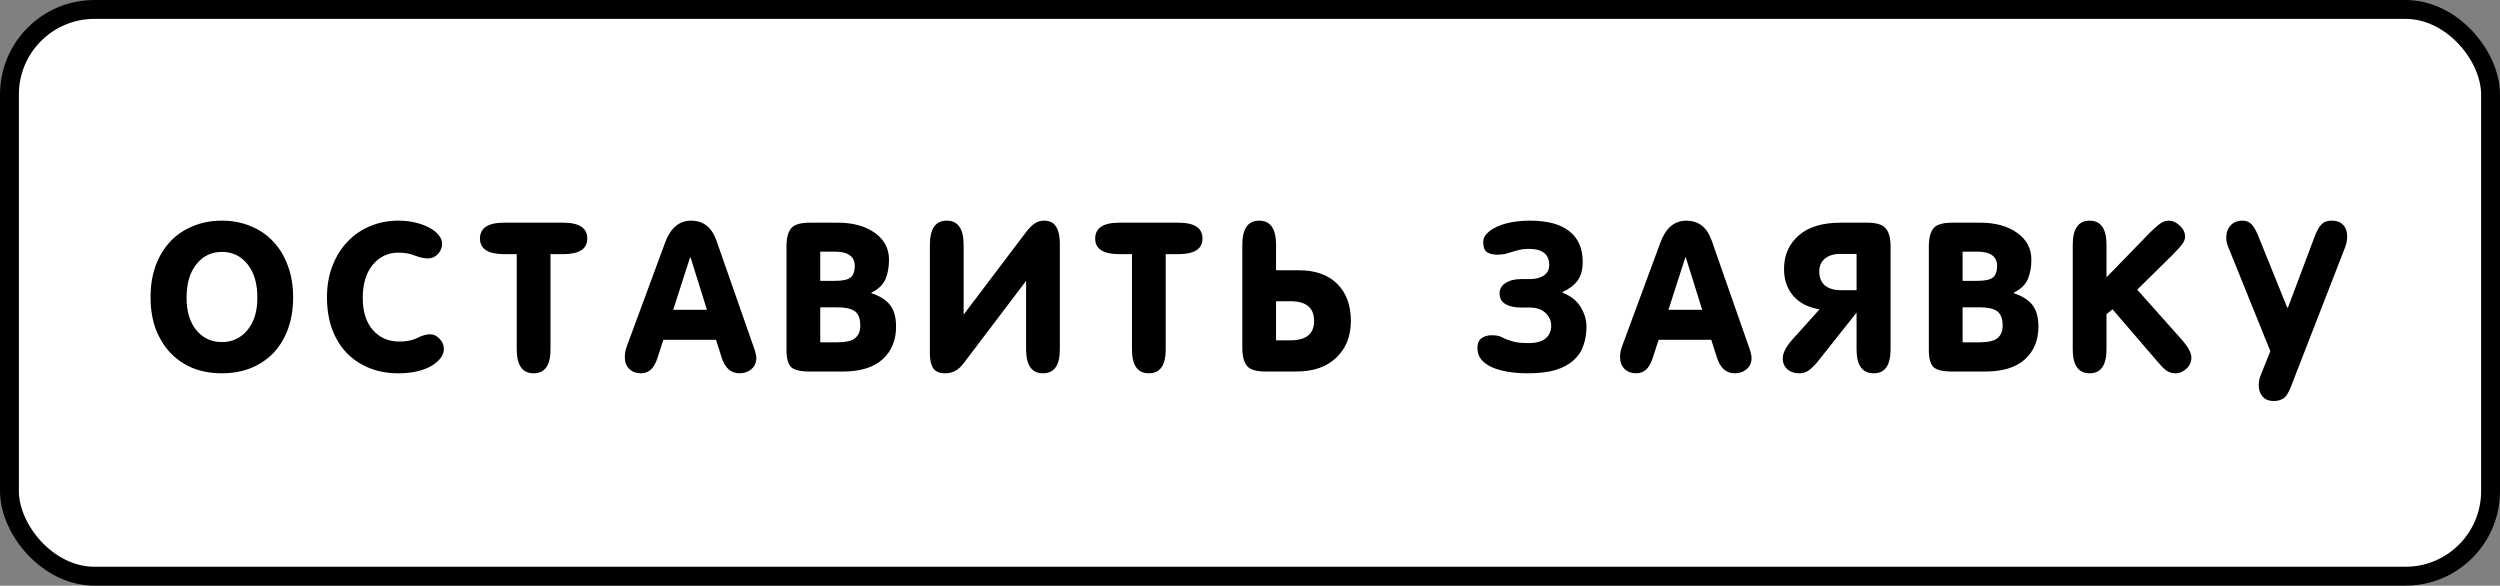 <?xml version="1.0" encoding="UTF-8"?> <svg xmlns="http://www.w3.org/2000/svg" width="397" height="93" viewBox="0 0 397 93" fill="none"><rect x="0" y="0" width="397" height="93" fill="#808080" stroke="none"/><rect x="1.5" y="1.5" width="394" height="90" rx="13.5" fill="white" stroke="black" stroke-width="3"></rect><path d="M23.908 47.2C23.908 45.36 24.174 43.693 24.708 42.2C25.268 40.707 26.041 39.427 27.028 38.36C28.041 37.293 29.241 36.48 30.628 35.92C32.014 35.333 33.548 35.04 35.228 35.04C36.908 35.04 38.441 35.333 39.828 35.92C41.215 36.48 42.401 37.293 43.388 38.36C44.401 39.427 45.175 40.707 45.708 42.2C46.268 43.693 46.548 45.36 46.548 47.2C46.548 49.04 46.281 50.707 45.748 52.2C45.215 53.667 44.455 54.933 43.468 56C42.481 57.04 41.281 57.853 39.868 58.44C38.481 59 36.934 59.28 35.228 59.28C33.521 59.28 31.974 59 30.588 58.44C29.201 57.853 28.015 57.04 27.028 56C26.041 54.933 25.268 53.667 24.708 52.2C24.174 50.707 23.908 49.04 23.908 47.2ZM29.628 47.28C29.628 49.467 30.148 51.187 31.188 52.44C32.228 53.693 33.575 54.32 35.228 54.32C36.881 54.32 38.228 53.693 39.268 52.44C40.334 51.187 40.868 49.467 40.868 47.28C40.868 45.013 40.348 43.24 39.308 41.96C38.268 40.653 36.908 40 35.228 40C33.575 40 32.228 40.653 31.188 41.96C30.148 43.24 29.628 45.013 29.628 47.28ZM63.204 59.28C61.551 59.28 60.031 59 58.644 58.44C57.257 57.88 56.057 57.08 55.044 56.04C54.057 55 53.284 53.733 52.724 52.24C52.191 50.747 51.924 49.067 51.924 47.2C51.924 45.36 52.217 43.693 52.804 42.2C53.391 40.68 54.191 39.4 55.204 38.36C56.217 37.293 57.404 36.48 58.764 35.92C60.151 35.333 61.644 35.04 63.244 35.04C64.257 35.04 65.191 35.147 66.044 35.36C66.897 35.573 67.631 35.853 68.244 36.2C68.857 36.52 69.337 36.907 69.684 37.36C70.031 37.787 70.204 38.24 70.204 38.72C70.204 39.333 69.977 39.88 69.524 40.36C69.071 40.813 68.551 41.04 67.964 41.04C67.377 41.04 66.697 40.893 65.924 40.6C65.151 40.28 64.271 40.12 63.284 40.12C61.604 40.12 60.231 40.773 59.164 42.08C58.124 43.36 57.604 45.107 57.604 47.32C57.604 49.48 58.137 51.173 59.204 52.4C60.271 53.627 61.684 54.24 63.444 54.24C64.537 54.24 65.471 54.053 66.244 53.68C67.017 53.28 67.711 53.08 68.324 53.08C68.857 53.08 69.351 53.32 69.804 53.8C70.257 54.253 70.484 54.787 70.484 55.4C70.484 56.413 69.817 57.32 68.484 58.12C67.151 58.893 65.391 59.28 63.204 59.28ZM80.061 40.36C77.501 40.36 76.221 39.533 76.221 37.88C76.221 36.2 77.501 35.36 80.061 35.36H89.421C91.981 35.36 93.261 36.2 93.261 37.88C93.261 39.533 91.981 40.36 89.421 40.36H87.421V55.48C87.421 58.013 86.528 59.28 84.741 59.28C82.954 59.28 82.061 58.013 82.061 55.48V40.36H80.061ZM109.742 35.04C111.662 35.04 112.996 36.067 113.742 38.12L119.702 55.16C119.836 55.507 119.929 55.813 119.982 56.08C120.062 56.347 120.102 56.6 120.102 56.84C120.102 57.587 119.836 58.187 119.302 58.64C118.796 59.067 118.169 59.28 117.422 59.28C116.062 59.28 115.116 58.427 114.582 56.72L113.702 53.96H105.342L104.382 56.92C103.876 58.493 103.009 59.28 101.782 59.28C101.036 59.28 100.422 59.053 99.942 58.6C99.462 58.12 99.222 57.507 99.222 56.76C99.222 56.2 99.302 55.68 99.462 55.2L105.622 38.52C106.476 36.2 107.849 35.04 109.742 35.04ZM106.902 49.2H112.262L109.662 40.88H109.582L106.902 49.2ZM128.535 59C127.095 59 126.121 58.76 125.615 58.28C125.135 57.773 124.895 56.88 124.895 55.6V39.12C124.895 37.813 125.135 36.867 125.615 36.28C126.095 35.667 127.095 35.36 128.615 35.36H133.015C135.441 35.36 137.401 35.893 138.895 36.96C140.415 38.027 141.175 39.453 141.175 41.24C141.175 42.413 140.988 43.44 140.615 44.32C140.241 45.2 139.495 45.92 138.375 46.48V46.56C139.761 47.013 140.761 47.653 141.375 48.48C141.988 49.28 142.295 50.413 142.295 51.88C142.295 54.04 141.575 55.773 140.135 57.08C138.695 58.36 136.601 59 133.855 59H128.535ZM130.255 54.36H132.935C134.321 54.36 135.281 54.133 135.815 53.68C136.348 53.227 136.615 52.573 136.615 51.72C136.615 50.653 136.348 49.907 135.815 49.48C135.281 49.027 134.295 48.8 132.855 48.8H130.255V54.36ZM130.255 44.6H132.575C133.775 44.6 134.601 44.427 135.055 44.08C135.508 43.707 135.735 43.093 135.735 42.24C135.735 40.72 134.681 39.96 132.575 39.96H130.255V44.6ZM162.944 44.6L153.184 57.48C152.678 58.173 152.171 58.653 151.664 58.92C151.184 59.16 150.651 59.28 150.064 59.28C149.211 59.28 148.598 59.027 148.224 58.52C147.851 57.987 147.664 57.173 147.664 56.08V38.88C147.664 36.32 148.558 35.04 150.344 35.04C152.131 35.04 153.024 36.32 153.024 38.88V49.96L162.984 36.8C163.411 36.24 163.838 35.813 164.264 35.52C164.691 35.2 165.211 35.04 165.824 35.04C166.704 35.04 167.331 35.36 167.704 36C168.104 36.613 168.304 37.507 168.304 38.68V55.48C168.304 58.013 167.411 59.28 165.624 59.28C163.838 59.28 162.944 58.013 162.944 55.48V44.6ZM177.756 40.36C175.196 40.36 173.916 39.533 173.916 37.88C173.916 36.2 175.196 35.36 177.756 35.36H187.116C189.676 35.36 190.956 36.2 190.956 37.88C190.956 39.533 189.676 40.36 187.116 40.36H185.116V55.48C185.116 58.013 184.223 59.28 182.436 59.28C180.65 59.28 179.756 58.013 179.756 55.48V40.36H177.756ZM202.638 54.04H204.958C207.438 54.04 208.678 53.013 208.678 50.96C208.678 48.88 207.438 47.84 204.958 47.84H202.638V54.04ZM202.638 42.92H206.278C208.891 42.92 210.918 43.64 212.358 45.08C213.798 46.52 214.518 48.48 214.518 50.96C214.518 53.387 213.744 55.333 212.198 56.8C210.678 58.267 208.558 59 205.838 59H200.998C199.478 59 198.478 58.693 197.998 58.08C197.518 57.467 197.278 56.507 197.278 55.2V38.88C197.278 36.32 198.171 35.04 199.958 35.04C201.744 35.04 202.638 36.32 202.638 38.88V42.92ZM248.133 46.48C249.439 46.987 250.399 47.747 251.013 48.76C251.626 49.773 251.933 50.813 251.933 51.88C251.933 52.947 251.773 53.933 251.453 54.84C251.159 55.747 250.639 56.533 249.893 57.2C249.173 57.867 248.213 58.387 247.013 58.76C245.839 59.107 244.373 59.28 242.613 59.28C241.493 59.28 240.439 59.2 239.453 59.04C238.493 58.88 237.653 58.64 236.933 58.32C236.213 58 235.639 57.587 235.213 57.08C234.813 56.573 234.613 55.973 234.613 55.28C234.613 54.56 234.826 54.04 235.253 53.72C235.679 53.4 236.213 53.24 236.853 53.24C237.493 53.24 237.959 53.307 238.253 53.44C238.573 53.573 238.893 53.72 239.213 53.88C239.559 54.013 239.973 54.147 240.453 54.28C240.959 54.413 241.719 54.48 242.733 54.48C243.933 54.48 244.826 54.24 245.413 53.76C246.026 53.253 246.333 52.573 246.333 51.72C246.333 50.947 246.039 50.28 245.453 49.72C244.866 49.133 244.039 48.84 242.973 48.84H241.533C240.519 48.84 239.693 48.653 239.053 48.28C238.439 47.907 238.133 47.347 238.133 46.6C238.133 45.907 238.439 45.36 239.053 44.96C239.693 44.533 240.519 44.32 241.533 44.32H242.973C243.799 44.32 244.506 44.147 245.093 43.8C245.706 43.427 246.013 42.853 246.013 42.08C246.013 40.373 244.933 39.52 242.773 39.52C242.213 39.52 241.719 39.573 241.293 39.68C240.893 39.76 240.506 39.867 240.133 40C239.759 40.107 239.386 40.213 239.013 40.32C238.639 40.4 238.226 40.44 237.773 40.44C237.079 40.44 236.533 40.307 236.133 40.04C235.733 39.773 235.533 39.227 235.533 38.4C235.533 37.92 235.733 37.48 236.133 37.08C236.533 36.653 237.066 36.293 237.733 36C238.426 35.68 239.213 35.44 240.093 35.28C240.999 35.12 241.946 35.04 242.933 35.04C245.733 35.04 247.826 35.6 249.213 36.72C250.626 37.84 251.333 39.453 251.333 41.56C251.333 42.893 251.039 43.92 250.453 44.64C249.893 45.36 249.119 45.933 248.133 46.36V46.48ZM267.789 35.04C269.709 35.04 271.042 36.067 271.789 38.12L277.749 55.16C277.882 55.507 277.976 55.813 278.029 56.08C278.109 56.347 278.149 56.6 278.149 56.84C278.149 57.587 277.882 58.187 277.349 58.64C276.842 59.067 276.216 59.28 275.469 59.28C274.109 59.28 273.162 58.427 272.629 56.72L271.749 53.96H263.389L262.429 56.92C261.922 58.493 261.056 59.28 259.829 59.28C259.082 59.28 258.469 59.053 257.989 58.6C257.509 58.12 257.269 57.507 257.269 56.76C257.269 56.2 257.349 55.68 257.509 55.2L263.669 38.52C264.522 36.2 265.896 35.04 267.789 35.04ZM264.949 49.2H270.309L267.709 40.88H267.629L264.949 49.2ZM294.822 40.32H292.262C291.195 40.32 290.368 40.573 289.782 41.08C289.195 41.56 288.902 42.24 288.902 43.12C288.902 44.053 289.195 44.787 289.782 45.32C290.395 45.827 291.248 46.08 292.342 46.08H294.822V40.32ZM300.222 55.48C300.222 58.013 299.328 59.28 297.542 59.28C295.728 59.28 294.822 58.013 294.822 55.48V49.64L288.542 57.56C288.035 58.147 287.568 58.587 287.142 58.88C286.715 59.147 286.235 59.28 285.702 59.28C284.955 59.28 284.328 59.067 283.822 58.64C283.342 58.187 283.102 57.613 283.102 56.92C283.102 56.04 283.635 55.013 284.702 53.84L288.942 49.12C287.155 48.827 285.768 48.12 284.782 47C283.795 45.853 283.302 44.427 283.302 42.72C283.302 40.533 284.075 38.76 285.622 37.4C287.168 36.04 289.395 35.36 292.302 35.36H296.502C297.995 35.36 298.982 35.667 299.462 36.28C299.968 36.867 300.222 37.813 300.222 39.12V55.48ZM309.941 59C308.501 59 307.528 58.76 307.021 58.28C306.541 57.773 306.301 56.88 306.301 55.6V39.12C306.301 37.813 306.541 36.867 307.021 36.28C307.501 35.667 308.501 35.36 310.021 35.36H314.421C316.848 35.36 318.808 35.893 320.301 36.96C321.821 38.027 322.581 39.453 322.581 41.24C322.581 42.413 322.394 43.44 322.021 44.32C321.648 45.2 320.901 45.92 319.781 46.48V46.56C321.168 47.013 322.168 47.653 322.781 48.48C323.394 49.28 323.701 50.413 323.701 51.88C323.701 54.04 322.981 55.773 321.541 57.08C320.101 58.36 318.008 59 315.261 59H309.941ZM311.661 54.36H314.341C315.728 54.36 316.688 54.133 317.221 53.68C317.754 53.227 318.021 52.573 318.021 51.72C318.021 50.653 317.754 49.907 317.221 49.48C316.688 49.027 315.701 48.8 314.261 48.8H311.661V54.36ZM311.661 44.6H313.981C315.181 44.6 316.008 44.427 316.461 44.08C316.914 43.707 317.141 43.093 317.141 42.24C317.141 40.72 316.088 39.96 313.981 39.96H311.661V44.6ZM329.151 38.88C329.151 36.32 330.044 35.04 331.831 35.04C333.617 35.04 334.511 36.32 334.511 38.88V44.04L341.391 36.96C341.924 36.427 342.431 35.973 342.911 35.6C343.391 35.227 343.871 35.04 344.351 35.04C345.017 35.04 345.617 35.307 346.151 35.84C346.711 36.347 346.991 36.933 346.991 37.6C346.991 37.947 346.857 38.307 346.591 38.68C346.351 39.053 345.777 39.693 344.871 40.6L339.391 46L346.631 54.12C347.537 55.187 347.991 56.08 347.991 56.8C347.991 57.493 347.724 58.08 347.191 58.56C346.657 59.04 346.097 59.28 345.511 59.28C344.924 59.28 344.404 59.12 343.951 58.8C343.524 58.453 343.071 57.987 342.591 57.4L335.471 49.12L334.511 49.88V55.48C334.511 58.013 333.617 59.28 331.831 59.28C330.044 59.28 329.151 58.013 329.151 55.48V38.88ZM361.089 63.68C360.289 63.68 359.689 63.44 359.289 62.96C358.889 62.507 358.689 61.893 358.689 61.12C358.689 60.587 358.796 60.067 359.009 59.56L360.529 55.76L353.849 39.24C353.636 38.76 353.529 38.253 353.529 37.72C353.529 36.947 353.756 36.307 354.209 35.8C354.689 35.293 355.316 35.04 356.089 35.04C356.703 35.04 357.183 35.227 357.529 35.6C357.876 35.947 358.223 36.533 358.569 37.36L363.209 48.84H363.329L367.569 37.56C367.916 36.653 368.276 36.013 368.649 35.64C369.023 35.24 369.556 35.04 370.249 35.04C371.076 35.04 371.689 35.267 372.089 35.72C372.516 36.147 372.729 36.747 372.729 37.52C372.729 37.787 372.703 38.08 372.649 38.4C372.596 38.72 372.503 39.04 372.369 39.36L363.769 61.48C363.369 62.493 362.956 63.107 362.529 63.32C362.103 63.56 361.623 63.68 361.089 63.68Z" fill="black"></path></svg> 